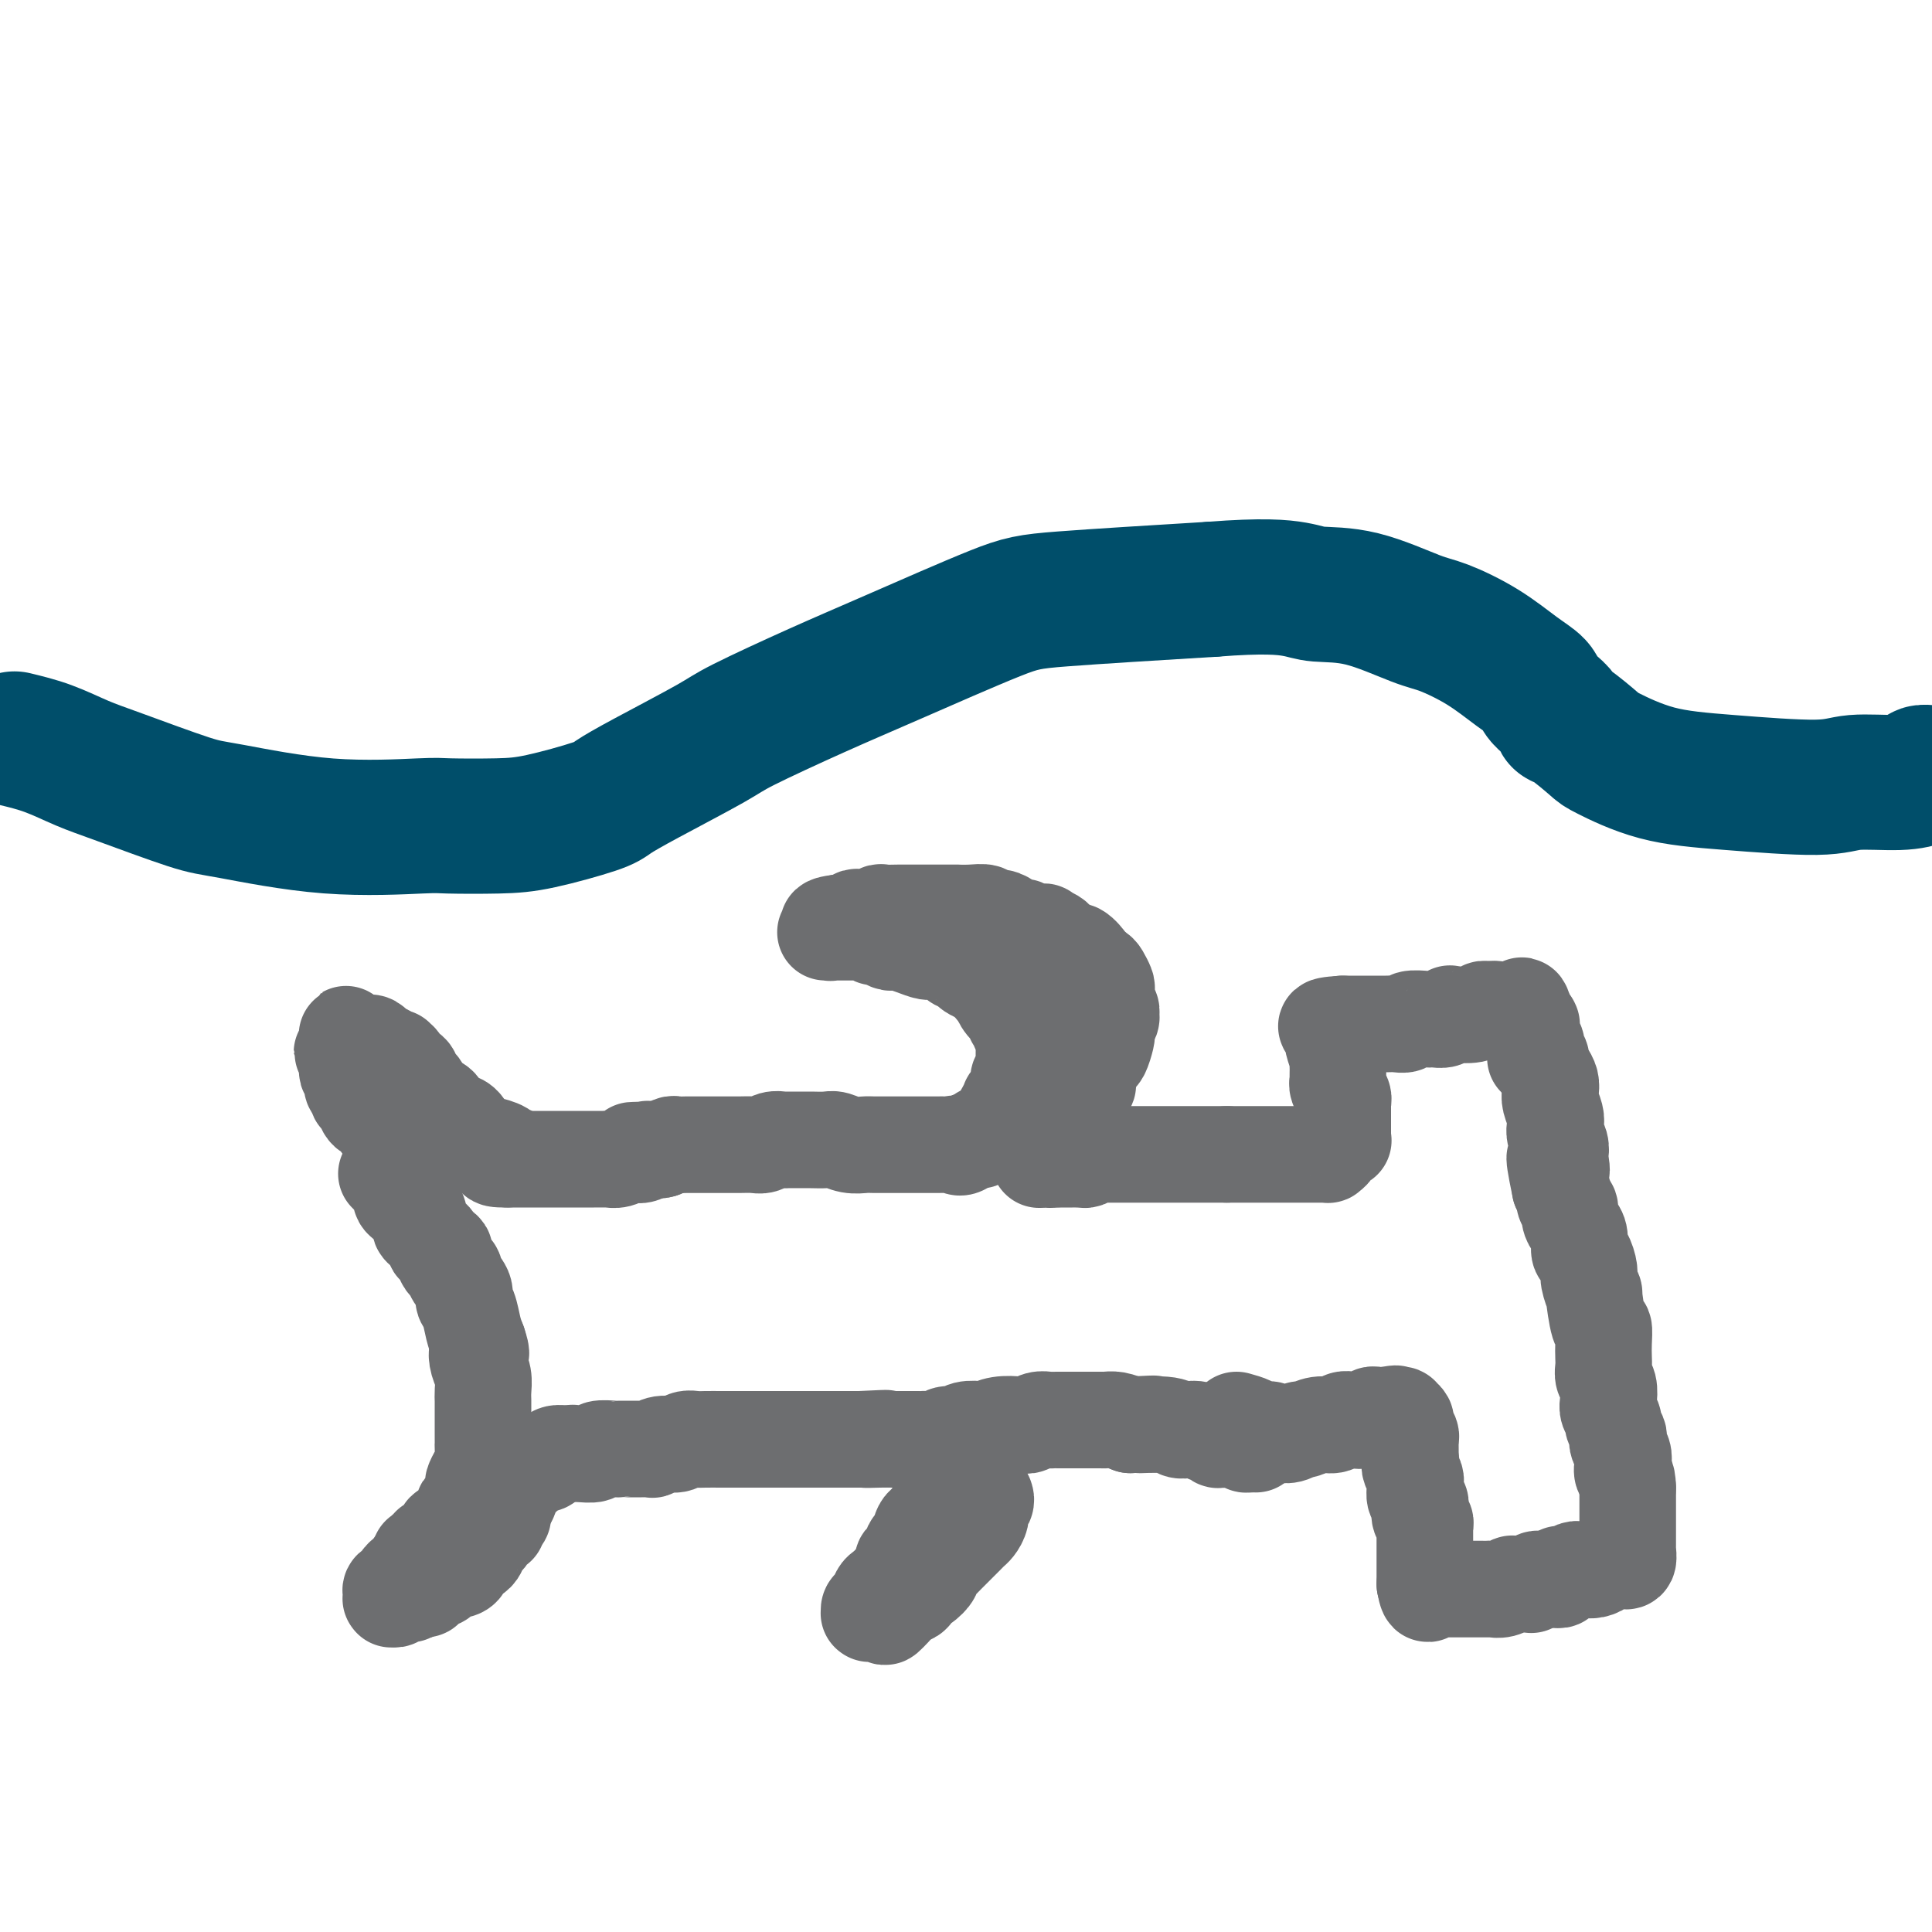 <svg viewBox='0 0 400 400' version='1.1' xmlns='http://www.w3.org/2000/svg' xmlns:xlink='http://www.w3.org/1999/xlink'><g fill='none' stroke='#004E6A' stroke-width='28' stroke-linecap='round' stroke-linejoin='round'><path d='M3,153c2.305,0.559 4.611,1.117 7,2c2.389,0.883 4.862,2.090 7,3c2.138,0.910 3.942,1.522 8,3c4.058,1.478 10.368,3.822 14,5c3.632,1.178 4.584,1.192 9,2c4.416,0.808 12.296,2.412 20,3c7.704,0.588 15.234,0.162 19,0c3.766,-0.162 3.769,-0.059 6,0c2.231,0.059 6.689,0.074 10,0c3.311,-0.074 5.475,-0.236 9,-1c3.525,-0.764 8.412,-2.130 11,-3c2.588,-0.870 2.879,-1.246 4,-2c1.121,-0.754 3.073,-1.887 7,-4c3.927,-2.113 9.830,-5.207 13,-7c3.170,-1.793 3.606,-2.287 7,-4c3.394,-1.713 9.747,-4.647 15,-7c5.253,-2.353 9.408,-4.126 16,-7c6.592,-2.874 15.621,-6.851 21,-9c5.379,-2.149 7.108,-2.471 14,-3c6.892,-0.529 18.946,-1.264 31,-2'/><path d='M251,122c10.612,-0.834 14.642,-0.419 17,0c2.358,0.419 3.045,0.841 5,1c1.955,0.159 5.180,0.055 9,1c3.820,0.945 8.236,2.939 11,4c2.764,1.061 3.878,1.190 6,2c2.122,0.810 5.254,2.300 8,4c2.746,1.700 5.108,3.611 7,5c1.892,1.389 3.315,2.257 4,3c0.685,0.743 0.631,1.362 1,2c0.369,0.638 1.160,1.295 2,2c0.840,0.705 1.728,1.457 2,2c0.272,0.543 -0.072,0.877 0,1c0.072,0.123 0.559,0.035 2,1c1.441,0.965 3.834,2.981 5,4c1.166,1.019 1.104,1.040 3,2c1.896,0.960 5.748,2.861 10,4c4.252,1.139 8.902,1.518 15,2c6.098,0.482 13.643,1.068 18,1c4.357,-0.068 5.527,-0.789 8,-1c2.473,-0.211 6.251,0.088 9,0c2.749,-0.088 4.471,-0.562 5,-1c0.529,-0.438 -0.135,-0.839 0,-1c0.135,-0.161 1.067,-0.080 2,0'/></g>
<g fill='none' stroke='#6D6E70' stroke-width='20' stroke-linecap='round' stroke-linejoin='round'><path d='M80,243c0.486,0.469 0.972,0.939 1,1c0.028,0.061 -0.401,-0.285 0,0c0.401,0.285 1.630,1.202 2,2c0.370,0.798 -0.121,1.478 0,2c0.121,0.522 0.855,0.885 1,1c0.145,0.115 -0.299,-0.020 0,0c0.299,0.020 1.342,0.194 2,1c0.658,0.806 0.931,2.243 1,3c0.069,0.757 -0.064,0.832 0,1c0.064,0.168 0.327,0.429 1,1c0.673,0.571 1.758,1.453 2,2c0.242,0.547 -0.358,0.761 0,1c0.358,0.239 1.673,0.504 2,1c0.327,0.496 -0.334,1.221 0,2c0.334,0.779 1.662,1.610 2,2c0.338,0.390 -0.313,0.338 0,1c0.313,0.662 1.589,2.039 2,3c0.411,0.961 -0.045,1.505 0,2c0.045,0.495 0.589,0.941 1,2c0.411,1.059 0.689,2.731 1,4c0.311,1.269 0.656,2.134 1,3'/><path d='M99,278c1.099,3.309 0.347,2.080 0,2c-0.347,-0.080 -0.289,0.989 0,2c0.289,1.011 0.810,1.962 1,3c0.190,1.038 0.051,2.161 0,3c-0.051,0.839 -0.014,1.393 0,2c0.014,0.607 0.004,1.266 0,2c-0.004,0.734 -0.001,1.543 0,2c0.001,0.457 0.001,0.563 0,1c-0.001,0.437 -0.003,1.205 0,2c0.003,0.795 0.011,1.618 0,2c-0.011,0.382 -0.041,0.324 0,1c0.041,0.676 0.152,2.086 0,3c-0.152,0.914 -0.567,1.330 -1,2c-0.433,0.670 -0.886,1.593 -1,2c-0.114,0.407 0.110,0.298 0,1c-0.110,0.702 -0.553,2.215 -1,3c-0.447,0.785 -0.898,0.840 -1,1c-0.102,0.160 0.146,0.423 0,1c-0.146,0.577 -0.687,1.469 -1,2c-0.313,0.531 -0.400,0.701 -1,1c-0.600,0.299 -1.715,0.725 -2,1c-0.285,0.275 0.259,0.398 0,1c-0.259,0.602 -1.322,1.682 -2,2c-0.678,0.318 -0.970,-0.125 -1,0c-0.030,0.125 0.202,0.817 0,1c-0.202,0.183 -0.839,-0.144 -1,0c-0.161,0.144 0.153,0.760 0,1c-0.153,0.240 -0.773,0.106 -1,0c-0.227,-0.106 -0.061,-0.182 0,0c0.061,0.182 0.017,0.624 0,1c-0.017,0.376 -0.009,0.688 0,1'/><path d='M87,324c-2.174,3.185 -1.108,0.646 -1,0c0.108,-0.646 -0.742,0.601 -1,1c-0.258,0.399 0.074,-0.051 0,0c-0.074,0.051 -0.556,0.601 -1,1c-0.444,0.399 -0.851,0.647 -1,1c-0.149,0.353 -0.039,0.813 0,1c0.039,0.187 0.006,0.103 0,0c-0.006,-0.103 0.013,-0.223 0,0c-0.013,0.223 -0.060,0.791 0,1c0.060,0.209 0.226,0.060 0,0c-0.226,-0.060 -0.845,-0.030 -1,0c-0.155,0.030 0.155,0.060 0,0c-0.155,-0.060 -0.773,-0.208 -1,0c-0.227,0.208 -0.061,0.774 0,1c0.061,0.226 0.017,0.113 0,0c-0.017,-0.113 -0.005,-0.227 0,0c0.005,0.227 0.005,0.794 0,1c-0.005,0.206 -0.014,0.051 0,0c0.014,-0.051 0.050,0.001 0,0c-0.050,-0.001 -0.186,-0.057 0,0c0.186,0.057 0.694,0.225 1,0c0.306,-0.225 0.411,-0.845 1,-1c0.589,-0.155 1.660,0.155 2,0c0.340,-0.155 -0.053,-0.773 0,-1c0.053,-0.227 0.553,-0.061 1,0c0.447,0.061 0.842,0.017 1,0c0.158,-0.017 0.079,-0.009 0,0'/><path d='M87,329c1.107,-0.266 0.874,0.070 1,0c0.126,-0.070 0.612,-0.544 1,-1c0.388,-0.456 0.676,-0.893 1,-1c0.324,-0.107 0.682,0.116 1,0c0.318,-0.116 0.597,-0.570 1,-1c0.403,-0.430 0.930,-0.836 1,-1c0.070,-0.164 -0.318,-0.086 0,0c0.318,0.086 1.342,0.182 2,0c0.658,-0.182 0.951,-0.640 1,-1c0.049,-0.360 -0.145,-0.621 0,-1c0.145,-0.379 0.630,-0.875 1,-1c0.370,-0.125 0.624,0.123 1,0c0.376,-0.123 0.874,-0.615 1,-1c0.126,-0.385 -0.120,-0.663 0,-1c0.120,-0.337 0.605,-0.734 1,-1c0.395,-0.266 0.698,-0.401 1,-1c0.302,-0.599 0.603,-1.662 1,-2c0.397,-0.338 0.891,0.049 1,0c0.109,-0.049 -0.167,-0.535 0,-1c0.167,-0.465 0.777,-0.908 1,-1c0.223,-0.092 0.060,0.168 0,0c-0.060,-0.168 -0.016,-0.763 0,-1c0.016,-0.237 0.004,-0.116 0,0c-0.004,0.116 -0.001,0.228 0,0c0.001,-0.228 -0.001,-0.797 0,-1c0.001,-0.203 0.004,-0.040 0,0c-0.004,0.040 -0.015,-0.042 0,0c0.015,0.042 0.056,0.207 0,0c-0.056,-0.207 -0.207,-0.787 0,-1c0.207,-0.213 0.774,-0.061 1,0c0.226,0.061 0.113,0.030 0,0'/><path d='M105,311c1.405,-2.400 0.418,-1.900 0,-2c-0.418,-0.100 -0.266,-0.801 0,-1c0.266,-0.199 0.646,0.105 1,0c0.354,-0.105 0.681,-0.619 1,-1c0.319,-0.381 0.629,-0.628 1,-1c0.371,-0.372 0.802,-0.870 1,-1c0.198,-0.130 0.161,0.109 0,0c-0.161,-0.109 -0.447,-0.564 0,-1c0.447,-0.436 1.626,-0.853 2,-1c0.374,-0.147 -0.058,-0.024 0,0c0.058,0.024 0.606,-0.050 1,0c0.394,0.050 0.634,0.224 1,0c0.366,-0.224 0.858,-0.844 1,-1c0.142,-0.156 -0.065,0.154 0,0c0.065,-0.154 0.402,-0.772 1,-1c0.598,-0.228 1.457,-0.065 2,0c0.543,0.065 0.772,0.033 1,0'/><path d='M118,301c1.103,-0.311 0.359,-0.087 0,0c-0.359,0.087 -0.335,0.037 0,0c0.335,-0.037 0.979,-0.063 2,0c1.021,0.063 2.418,0.213 3,0c0.582,-0.213 0.349,-0.789 1,-1c0.651,-0.211 2.186,-0.056 3,0c0.814,0.056 0.905,0.015 1,0c0.095,-0.015 0.192,-0.003 1,0c0.808,0.003 2.327,-0.003 3,0c0.673,0.003 0.502,0.016 1,0c0.498,-0.016 1.666,-0.061 2,0c0.334,0.061 -0.167,0.226 0,0c0.167,-0.226 1.002,-0.845 2,-1c0.998,-0.155 2.161,0.155 3,0c0.839,-0.155 1.356,-0.774 2,-1c0.644,-0.226 1.416,-0.061 2,0c0.584,0.061 0.982,0.016 2,0c1.018,-0.016 2.657,-0.004 3,0c0.343,0.004 -0.611,0.001 0,0c0.611,-0.001 2.787,-0.000 4,0c1.213,0.000 1.461,0.000 2,0c0.539,-0.000 1.367,-0.000 2,0c0.633,0.000 1.069,0.000 2,0c0.931,-0.000 2.357,-0.000 4,0c1.643,0.000 3.504,0.000 4,0c0.496,-0.000 -0.373,-0.000 0,0c0.373,0.000 1.987,0.000 3,0c1.013,-0.000 1.426,-0.000 2,0c0.574,0.000 1.308,0.000 2,0c0.692,-0.000 1.340,-0.000 2,0c0.660,0.000 1.330,0.000 2,0'/><path d='M178,298c9.653,-0.464 3.786,-0.124 2,0c-1.786,0.124 0.509,0.033 2,0c1.491,-0.033 2.178,-0.009 3,0c0.822,0.009 1.779,0.002 2,0c0.221,-0.002 -0.292,-0.001 0,0c0.292,0.001 1.391,0.001 2,0c0.609,-0.001 0.729,-0.004 1,0c0.271,0.004 0.692,0.016 1,0c0.308,-0.016 0.504,-0.061 1,0c0.496,0.061 1.293,0.226 2,0c0.707,-0.226 1.326,-0.844 2,-1c0.674,-0.156 1.404,0.151 2,0c0.596,-0.151 1.059,-0.759 2,-1c0.941,-0.241 2.359,-0.116 3,0c0.641,0.116 0.503,0.224 1,0c0.497,-0.224 1.628,-0.778 3,-1c1.372,-0.222 2.983,-0.112 4,0c1.017,0.112 1.439,0.226 2,0c0.561,-0.226 1.263,-0.793 2,-1c0.737,-0.207 1.511,-0.056 2,0c0.489,0.056 0.693,0.015 1,0c0.307,-0.015 0.716,-0.004 1,0c0.284,0.004 0.442,0.001 1,0c0.558,-0.001 1.515,-0.000 2,0c0.485,0.000 0.496,0.000 1,0c0.504,-0.000 1.499,-0.001 2,0c0.501,0.001 0.507,0.003 1,0c0.493,-0.003 1.472,-0.011 2,0c0.528,0.011 0.604,0.041 1,0c0.396,-0.041 1.113,-0.155 2,0c0.887,0.155 1.943,0.577 3,1'/><path d='M234,295c8.855,-0.448 2.991,-0.069 2,0c-0.991,0.069 2.890,-0.174 5,0c2.110,0.174 2.449,0.765 3,1c0.551,0.235 1.314,0.115 2,0c0.686,-0.115 1.293,-0.223 2,0c0.707,0.223 1.513,0.778 2,1c0.487,0.222 0.655,0.112 1,0c0.345,-0.112 0.866,-0.226 1,0c0.134,0.226 -0.118,0.793 0,1c0.118,0.207 0.606,0.056 1,0c0.394,-0.056 0.693,-0.015 1,0c0.307,0.015 0.621,0.004 1,0c0.379,-0.004 0.823,-0.001 1,0c0.177,0.001 0.089,0.001 0,0'/><path d='M256,298c3.812,0.691 2.342,0.917 2,1c-0.342,0.083 0.444,0.022 1,0c0.556,-0.022 0.880,-0.006 1,0c0.120,0.006 0.034,0.002 0,0c-0.034,-0.002 -0.017,-0.001 0,0'/><path d='M204,310c-0.030,-0.080 -0.060,-0.159 0,0c0.060,0.159 0.209,0.557 0,1c-0.209,0.443 -0.777,0.931 -1,1c-0.223,0.069 -0.101,-0.280 0,0c0.101,0.280 0.182,1.188 0,2c-0.182,0.812 -0.627,1.528 -1,2c-0.373,0.472 -0.673,0.699 -1,1c-0.327,0.301 -0.682,0.675 -1,1c-0.318,0.325 -0.599,0.602 -1,1c-0.401,0.398 -0.921,0.919 -1,1c-0.079,0.081 0.281,-0.278 0,0c-0.281,0.278 -1.205,1.191 -2,2c-0.795,0.809 -1.461,1.512 -2,2c-0.539,0.488 -0.952,0.761 -1,1c-0.048,0.239 0.269,0.445 0,1c-0.269,0.555 -1.123,1.458 -2,2c-0.877,0.542 -1.776,0.723 -2,1c-0.224,0.277 0.229,0.652 0,1c-0.229,0.348 -1.139,0.671 -2,1c-0.861,0.329 -1.675,0.666 -2,1c-0.325,0.334 -0.163,0.667 0,1'/><path d='M185,333c-3.101,3.497 -1.353,0.741 -1,0c0.353,-0.741 -0.689,0.534 -1,1c-0.311,0.466 0.109,0.125 0,0c-0.109,-0.125 -0.747,-0.033 -1,0c-0.253,0.033 -0.119,0.009 0,0c0.119,-0.009 0.224,-0.002 0,0c-0.224,0.002 -0.778,0.001 -1,0c-0.222,-0.001 -0.112,-0.000 0,0c0.112,0.000 0.226,0.000 0,0c-0.226,-0.000 -0.793,-0.000 -1,0c-0.207,0.000 -0.056,0.000 0,0c0.056,-0.000 0.015,-0.000 0,0c-0.015,0.000 -0.004,0.001 0,0c0.004,-0.001 0.000,-0.004 0,0c-0.000,0.004 0.003,0.013 0,0c-0.003,-0.013 -0.012,-0.049 0,0c0.012,0.049 0.044,0.182 0,0c-0.044,-0.182 -0.164,-0.680 0,-1c0.164,-0.320 0.612,-0.461 1,-1c0.388,-0.539 0.715,-1.477 1,-2c0.285,-0.523 0.529,-0.630 1,-1c0.471,-0.370 1.170,-1.003 2,-2c0.830,-0.997 1.791,-2.358 2,-3c0.209,-0.642 -0.333,-0.565 0,-1c0.333,-0.435 1.541,-1.381 2,-2c0.459,-0.619 0.169,-0.911 0,-1c-0.169,-0.089 -0.217,0.026 0,0c0.217,-0.026 0.697,-0.193 1,-1c0.303,-0.807 0.428,-2.256 1,-3c0.572,-0.744 1.592,-0.784 2,-1c0.408,-0.216 0.204,-0.608 0,-1'/><path d='M193,314c1.924,-2.924 1.233,-2.233 1,-2c-0.233,0.233 -0.010,0.010 0,0c0.010,-0.010 -0.193,0.193 0,0c0.193,-0.193 0.783,-0.783 1,-1c0.217,-0.217 0.062,-0.062 0,0c-0.062,0.062 -0.031,0.031 0,0'/><path d='M256,294c1.085,0.301 2.170,0.602 3,1c0.830,0.398 1.405,0.892 2,1c0.595,0.108 1.210,-0.171 2,0c0.790,0.171 1.754,0.793 2,1c0.246,0.207 -0.227,-0.001 0,0c0.227,0.001 1.152,0.212 2,0c0.848,-0.212 1.617,-0.845 2,-1c0.383,-0.155 0.381,0.168 1,0c0.619,-0.168 1.861,-0.829 3,-1c1.139,-0.171 2.175,0.146 3,0c0.825,-0.146 1.440,-0.757 2,-1c0.560,-0.243 1.067,-0.118 2,0c0.933,0.118 2.292,0.228 3,0c0.708,-0.228 0.764,-0.793 1,-1c0.236,-0.207 0.652,-0.055 1,0c0.348,0.055 0.629,0.015 1,0c0.371,-0.015 0.831,-0.004 1,0c0.169,0.004 0.045,0.001 0,0c-0.045,-0.001 -0.013,-0.000 0,0c0.013,0.000 0.006,0.000 0,0'/><path d='M287,293c3.316,-0.619 1.607,-0.166 1,0c-0.607,0.166 -0.111,0.044 0,0c0.111,-0.044 -0.162,-0.012 0,0c0.162,0.012 0.760,0.002 1,0c0.240,-0.002 0.121,0.003 0,0c-0.121,-0.003 -0.244,-0.013 0,0c0.244,0.013 0.854,0.049 1,0c0.146,-0.049 -0.171,-0.181 0,0c0.171,0.181 0.830,0.677 1,1c0.170,0.323 -0.151,0.473 0,1c0.151,0.527 0.772,1.430 1,2c0.228,0.570 0.061,0.807 0,1c-0.061,0.193 -0.018,0.341 0,1c0.018,0.659 0.009,1.830 0,3'/><path d='M292,302c0.326,1.587 0.140,1.054 0,1c-0.140,-0.054 -0.235,0.371 0,1c0.235,0.629 0.799,1.464 1,2c0.201,0.536 0.040,0.775 0,1c-0.040,0.225 0.042,0.437 0,1c-0.042,0.563 -0.208,1.478 0,2c0.208,0.522 0.792,0.650 1,1c0.208,0.350 0.042,0.920 0,1c-0.042,0.080 0.041,-0.332 0,0c-0.041,0.332 -0.207,1.409 0,2c0.207,0.591 0.788,0.697 1,1c0.212,0.303 0.057,0.802 0,1c-0.057,0.198 -0.015,0.096 0,0c0.015,-0.096 0.004,-0.184 0,0c-0.004,0.184 -0.001,0.642 0,1c0.001,0.358 0.000,0.617 0,1c-0.000,0.383 -0.000,0.891 0,1c0.000,0.109 0.000,-0.182 0,0c-0.000,0.182 -0.000,0.836 0,1c0.000,0.164 0.000,-0.164 0,0c-0.000,0.164 -0.000,0.818 0,1c0.000,0.182 0.000,-0.110 0,0c-0.000,0.110 -0.000,0.622 0,1c0.000,0.378 0.000,0.622 0,1c-0.000,0.378 -0.000,0.889 0,1c0.000,0.111 0.000,-0.177 0,0c-0.000,0.177 -0.000,0.821 0,1c0.000,0.179 0.000,-0.107 0,0c-0.000,0.107 -0.000,0.606 0,1c0.000,0.394 0.000,0.684 0,1c-0.000,0.316 -0.000,0.658 0,1'/><path d='M295,328c0.704,3.962 0.965,0.865 1,0c0.035,-0.865 -0.155,0.500 0,1c0.155,0.500 0.656,0.134 1,0c0.344,-0.134 0.530,-0.036 1,0c0.470,0.036 1.224,0.010 2,0c0.776,-0.010 1.574,-0.002 2,0c0.426,0.002 0.481,0.000 1,0c0.519,-0.000 1.504,0.001 2,0c0.496,-0.001 0.505,-0.004 1,0c0.495,0.004 1.477,0.015 2,0c0.523,-0.015 0.589,-0.057 1,0c0.411,0.057 1.168,0.211 2,0c0.832,-0.211 1.740,-0.789 2,-1c0.260,-0.211 -0.127,-0.057 0,0c0.127,0.057 0.770,0.015 1,0c0.230,-0.015 0.048,-0.004 0,0c-0.048,0.004 0.039,0.001 0,0c-0.039,-0.001 -0.203,-0.000 0,0c0.203,0.000 0.773,0.000 1,0c0.227,-0.000 0.112,0.000 0,0c-0.112,-0.000 -0.222,-0.000 0,0c0.222,0.000 0.777,0.001 1,0c0.223,-0.001 0.115,-0.004 0,0c-0.115,0.004 -0.238,0.015 0,0c0.238,-0.015 0.837,-0.057 1,0c0.163,0.057 -0.110,0.211 0,0c0.110,-0.211 0.604,-0.789 1,-1c0.396,-0.211 0.694,-0.057 1,0c0.306,0.057 0.621,0.015 1,0c0.379,-0.015 0.823,-0.004 1,0c0.177,0.004 0.089,0.002 0,0'/><path d='M321,327c3.963,-0.154 0.869,-0.040 0,0c-0.869,0.040 0.485,0.007 1,0c0.515,-0.007 0.190,0.012 0,0c-0.190,-0.012 -0.245,-0.055 0,0c0.245,0.055 0.790,0.207 1,0c0.210,-0.207 0.084,-0.773 0,-1c-0.084,-0.227 -0.125,-0.113 0,0c0.125,0.113 0.418,0.227 1,0c0.582,-0.227 1.455,-0.796 2,-1c0.545,-0.204 0.762,-0.044 1,0c0.238,0.044 0.497,-0.027 1,0c0.503,0.027 1.249,0.151 2,0c0.751,-0.151 1.508,-0.576 2,-1c0.492,-0.424 0.719,-0.846 1,-1c0.281,-0.154 0.615,-0.041 1,0c0.385,0.041 0.821,0.011 1,0c0.179,-0.011 0.100,-0.003 0,0c-0.100,0.003 -0.223,0.001 0,0c0.223,-0.001 0.791,-0.001 1,0c0.209,0.001 0.060,0.002 0,0c-0.060,-0.002 -0.030,-0.008 0,0c0.030,0.008 0.061,0.029 0,0c-0.061,-0.029 -0.212,-0.110 0,0c0.212,0.110 0.789,0.410 1,0c0.211,-0.410 0.057,-1.530 0,-2c-0.057,-0.470 -0.015,-0.289 0,-1c0.015,-0.711 0.004,-2.312 0,-3c-0.004,-0.688 -0.001,-0.463 0,-1c0.001,-0.537 0.000,-1.837 0,-3c-0.000,-1.163 -0.000,-2.189 0,-3c0.000,-0.811 0.000,-1.405 0,-2'/><path d='M337,308c-0.068,-2.903 -0.736,-2.662 -1,-3c-0.264,-0.338 -0.122,-1.255 0,-2c0.122,-0.745 0.225,-1.317 0,-2c-0.225,-0.683 -0.777,-1.478 -1,-2c-0.223,-0.522 -0.116,-0.773 0,-1c0.116,-0.227 0.241,-0.430 0,-1c-0.241,-0.570 -0.848,-1.507 -1,-2c-0.152,-0.493 0.152,-0.541 0,-1c-0.152,-0.459 -0.759,-1.331 -1,-2c-0.241,-0.669 -0.117,-1.137 0,-2c0.117,-0.863 0.227,-2.120 0,-3c-0.227,-0.880 -0.792,-1.382 -1,-2c-0.208,-0.618 -0.058,-1.350 0,-2c0.058,-0.650 0.026,-1.217 0,-2c-0.026,-0.783 -0.044,-1.783 0,-3c0.044,-1.217 0.151,-2.652 0,-3c-0.151,-0.348 -0.562,0.389 -1,-1c-0.438,-1.389 -0.905,-4.905 -1,-6c-0.095,-1.095 0.181,0.231 0,0c-0.181,-0.231 -0.818,-2.019 -1,-3c-0.182,-0.981 0.092,-1.155 0,-2c-0.092,-0.845 -0.551,-2.362 -1,-3c-0.449,-0.638 -0.890,-0.398 -1,-1c-0.110,-0.602 0.110,-2.045 0,-3c-0.110,-0.955 -0.551,-1.421 -1,-2c-0.449,-0.579 -0.908,-1.271 -1,-2c-0.092,-0.729 0.181,-1.494 0,-2c-0.181,-0.506 -0.818,-0.752 -1,-1c-0.182,-0.248 0.091,-0.500 0,-1c-0.091,-0.500 -0.545,-1.250 -1,-2'/><path d='M323,246c-2.167,-10.385 -0.584,-5.349 0,-4c0.584,1.349 0.170,-0.990 0,-2c-0.170,-1.010 -0.097,-0.692 0,-1c0.097,-0.308 0.218,-1.241 0,-2c-0.218,-0.759 -0.777,-1.344 -1,-2c-0.223,-0.656 -0.112,-1.383 0,-2c0.112,-0.617 0.223,-1.124 0,-2c-0.223,-0.876 -0.782,-2.122 -1,-3c-0.218,-0.878 -0.096,-1.388 0,-2c0.096,-0.612 0.166,-1.327 0,-2c-0.166,-0.673 -0.566,-1.304 -1,-2c-0.434,-0.696 -0.901,-1.457 -1,-2c-0.099,-0.543 0.169,-0.866 0,-1c-0.169,-0.134 -0.776,-0.077 -1,0c-0.224,0.077 -0.064,0.174 0,0c0.064,-0.174 0.031,-0.620 0,-1c-0.031,-0.380 -0.061,-0.694 0,-1c0.061,-0.306 0.212,-0.604 0,-1c-0.212,-0.396 -0.789,-0.890 -1,-1c-0.211,-0.110 -0.057,0.163 0,0c0.057,-0.163 0.015,-0.761 0,-1c-0.015,-0.239 -0.004,-0.120 0,0c0.004,0.120 0.001,0.242 0,0c-0.001,-0.242 0.001,-0.849 0,-1c-0.001,-0.151 -0.004,0.152 0,0c0.004,-0.152 0.015,-0.759 0,-1c-0.015,-0.241 -0.057,-0.117 0,0c0.057,0.117 0.211,0.227 0,0c-0.211,-0.227 -0.788,-0.792 -1,-1c-0.212,-0.208 -0.061,-0.059 0,0c0.061,0.059 0.030,0.030 0,0'/><path d='M316,211c-1.305,-5.431 -1.067,-1.508 -1,0c0.067,1.508 -0.036,0.601 0,0c0.036,-0.601 0.210,-0.897 0,-1c-0.210,-0.103 -0.806,-0.013 -1,0c-0.194,0.013 0.012,-0.050 0,0c-0.012,0.050 -0.242,0.213 -1,0c-0.758,-0.213 -2.046,-0.803 -3,-1c-0.954,-0.197 -1.576,-0.001 -2,0c-0.424,0.001 -0.652,-0.192 -1,0c-0.348,0.192 -0.818,0.769 -2,1c-1.182,0.231 -3.077,0.114 -4,0c-0.923,-0.114 -0.875,-0.226 -1,0c-0.125,0.226 -0.422,0.792 -1,1c-0.578,0.208 -1.435,0.060 -2,0c-0.565,-0.060 -0.837,-0.030 -1,0c-0.163,0.030 -0.215,0.061 -1,0c-0.785,-0.061 -2.302,-0.212 -3,0c-0.698,0.212 -0.579,0.789 -1,1c-0.421,0.211 -1.384,0.057 -2,0c-0.616,-0.057 -0.886,-0.015 -2,0c-1.114,0.015 -3.073,0.004 -4,0c-0.927,-0.004 -0.822,-0.001 -1,0c-0.178,0.001 -0.640,0.000 -1,0c-0.360,-0.000 -0.618,-0.000 -1,0c-0.382,0.000 -0.887,0.000 -1,0c-0.113,-0.000 0.166,-0.000 0,0c-0.166,0.000 -0.776,0.000 -1,0c-0.224,-0.000 -0.060,-0.000 0,0c0.060,0.000 0.016,0.000 0,0c-0.016,-0.000 -0.005,-0.000 0,0c0.005,0.000 0.002,0.000 0,0'/><path d='M278,212c-6.101,0.378 -2.352,0.823 -1,1c1.352,0.177 0.309,0.087 0,0c-0.309,-0.087 0.117,-0.169 0,0c-0.117,0.169 -0.778,0.590 -1,1c-0.222,0.410 -0.007,0.811 0,1c0.007,0.189 -0.194,0.168 0,1c0.194,0.832 0.784,2.518 1,3c0.216,0.482 0.058,-0.239 0,0c-0.058,0.239 -0.017,1.439 0,2c0.017,0.561 0.008,0.482 0,1c-0.008,0.518 -0.016,1.631 0,2c0.016,0.369 0.057,-0.007 0,0c-0.057,0.007 -0.211,0.398 0,1c0.211,0.602 0.789,1.414 1,2c0.211,0.586 0.057,0.945 0,1c-0.057,0.055 -0.015,-0.192 0,0c0.015,0.192 0.004,0.825 0,1c-0.004,0.175 -0.001,-0.107 0,0c0.001,0.107 0.000,0.602 0,1c-0.000,0.398 -0.000,0.699 0,1'/><path d='M278,231c-0.000,3.100 -0.000,1.352 0,1c0.000,-0.352 0.000,0.694 0,1c-0.000,0.306 -0.000,-0.128 0,0c0.000,0.128 0.000,0.818 0,1c-0.000,0.182 -0.000,-0.144 0,0c0.000,0.144 0.001,0.757 0,1c-0.001,0.243 -0.004,0.117 0,0c0.004,-0.117 0.016,-0.223 0,0c-0.016,0.223 -0.061,0.777 0,1c0.061,0.223 0.228,0.115 0,0c-0.228,-0.115 -0.850,-0.237 -1,0c-0.150,0.237 0.171,0.834 0,1c-0.171,0.166 -0.833,-0.099 -1,0c-0.167,0.099 0.160,0.562 0,1c-0.160,0.438 -0.806,0.849 -1,1c-0.194,0.151 0.064,0.040 0,0c-0.064,-0.040 -0.449,-0.011 -1,0c-0.551,0.011 -1.268,0.003 -2,0c-0.732,-0.003 -1.477,-0.001 -2,0c-0.523,0.001 -0.822,0.000 -1,0c-0.178,-0.000 -0.236,-0.000 -1,0c-0.764,0.000 -2.236,0.000 -3,0c-0.764,-0.000 -0.820,-0.000 -1,0c-0.180,0.000 -0.485,0.000 -1,0c-0.515,-0.000 -1.240,-0.000 -2,0c-0.760,0.000 -1.554,0.000 -2,0c-0.446,-0.000 -0.543,-0.000 -1,0c-0.457,0.000 -1.273,0.000 -2,0c-0.727,-0.000 -1.363,-0.000 -2,0'/><path d='M254,239c-3.722,-0.000 -2.526,-0.000 -2,0c0.526,0.000 0.380,0.000 0,0c-0.380,-0.000 -0.996,-0.000 -2,0c-1.004,0.000 -2.395,0.000 -3,0c-0.605,-0.000 -0.423,-0.000 -1,0c-0.577,0.000 -1.912,0.000 -3,0c-1.088,-0.000 -1.927,-0.000 -3,0c-1.073,0.000 -2.380,0.000 -3,0c-0.620,-0.000 -0.555,-0.000 -1,0c-0.445,0.000 -1.401,0.000 -2,0c-0.599,-0.000 -0.842,-0.001 -1,0c-0.158,0.001 -0.231,0.004 -1,0c-0.769,-0.004 -2.233,-0.015 -3,0c-0.767,0.015 -0.836,0.057 -1,0c-0.164,-0.057 -0.421,-0.211 -1,0c-0.579,0.211 -1.478,0.789 -2,1c-0.522,0.211 -0.666,0.057 -1,0c-0.334,-0.057 -0.859,-0.015 -1,0c-0.141,0.015 0.102,0.004 0,0c-0.102,-0.004 -0.549,-0.001 -1,0c-0.451,0.001 -0.905,0.000 -1,0c-0.095,-0.000 0.171,-0.000 0,0c-0.171,0.000 -0.777,0.000 -1,0c-0.223,-0.000 -0.064,-0.000 0,0c0.064,0.000 0.031,0.000 0,0c-0.031,-0.000 -0.060,-0.000 0,0c0.060,0.000 0.209,0.000 0,0c-0.209,-0.000 -0.778,-0.000 -1,0c-0.222,0.000 -0.098,0.000 0,0c0.098,-0.000 0.171,-0.000 0,0c-0.171,0.000 -0.585,0.000 -1,0'/><path d='M218,240c-5.584,0.158 -1.545,0.053 0,0c1.545,-0.053 0.595,-0.055 0,0c-0.595,0.055 -0.836,0.166 -1,0c-0.164,-0.166 -0.250,-0.608 0,-1c0.250,-0.392 0.837,-0.734 1,-1c0.163,-0.266 -0.097,-0.457 0,-1c0.097,-0.543 0.550,-1.440 1,-2c0.450,-0.560 0.895,-0.784 1,-1c0.105,-0.216 -0.132,-0.424 0,-1c0.132,-0.576 0.631,-1.520 1,-2c0.369,-0.480 0.607,-0.496 1,-1c0.393,-0.504 0.942,-1.496 1,-2c0.058,-0.504 -0.374,-0.519 0,-1c0.374,-0.481 1.553,-1.429 2,-2c0.447,-0.571 0.161,-0.767 0,-1c-0.161,-0.233 -0.197,-0.504 0,-1c0.197,-0.496 0.627,-1.218 1,-2c0.373,-0.782 0.687,-1.623 1,-2c0.313,-0.377 0.624,-0.290 1,-1c0.376,-0.710 0.819,-2.218 1,-3c0.181,-0.782 0.102,-0.839 0,-1c-0.102,-0.161 -0.227,-0.427 0,-1c0.227,-0.573 0.807,-1.453 1,-2c0.193,-0.547 0.000,-0.761 0,-1c-0.000,-0.239 0.193,-0.501 0,-1c-0.193,-0.499 -0.772,-1.233 -1,-2c-0.228,-0.767 -0.105,-1.567 0,-2c0.105,-0.433 0.193,-0.497 0,-1c-0.193,-0.503 -0.667,-1.443 -1,-2c-0.333,-0.557 -0.524,-0.731 -1,-1c-0.476,-0.269 -1.238,-0.635 -2,-1'/><path d='M225,200c-0.681,-1.803 0.115,-0.812 0,-1c-0.115,-0.188 -1.143,-1.556 -2,-2c-0.857,-0.444 -1.544,0.035 -2,0c-0.456,-0.035 -0.680,-0.584 -1,-1c-0.320,-0.416 -0.737,-0.699 -1,-1c-0.263,-0.301 -0.371,-0.621 -1,-1c-0.629,-0.379 -1.778,-0.819 -2,-1c-0.222,-0.181 0.485,-0.104 0,0c-0.485,0.104 -2.160,0.234 -3,0c-0.840,-0.234 -0.845,-0.832 -1,-1c-0.155,-0.168 -0.460,0.095 -1,0c-0.540,-0.095 -1.316,-0.547 -2,-1c-0.684,-0.453 -1.278,-0.906 -2,-1c-0.722,-0.094 -1.574,0.171 -2,0c-0.426,-0.171 -0.426,-0.778 -1,-1c-0.574,-0.222 -1.723,-0.060 -3,0c-1.277,0.060 -2.682,0.016 -3,0c-0.318,-0.016 0.452,-0.004 0,0c-0.452,0.004 -2.126,0.001 -3,0c-0.874,-0.001 -0.949,-0.000 -1,0c-0.051,0.000 -0.079,-0.001 -1,0c-0.921,0.001 -2.736,0.004 -4,0c-1.264,-0.004 -1.978,-0.015 -3,0c-1.022,0.015 -2.354,0.056 -3,0c-0.646,-0.056 -0.607,-0.207 -1,0c-0.393,0.207 -1.219,0.774 -2,1c-0.781,0.226 -1.519,0.113 -2,0c-0.481,-0.113 -0.706,-0.226 -1,0c-0.294,0.226 -0.656,0.792 -1,1c-0.344,0.208 -0.670,0.060 -1,0c-0.330,-0.060 -0.665,-0.030 -1,0'/><path d='M174,191c-4.420,0.552 -1.969,0.933 -1,1c0.969,0.067 0.455,-0.178 0,0c-0.455,0.178 -0.853,0.780 -1,1c-0.147,0.220 -0.043,0.059 0,0c0.043,-0.059 0.026,-0.016 0,0c-0.026,0.016 -0.060,0.004 0,0c0.060,-0.004 0.213,-0.001 0,0c-0.213,0.001 -0.793,0.000 -1,0c-0.207,-0.000 -0.043,-0.000 0,0c0.043,0.000 -0.036,-0.000 0,0c0.036,0.000 0.185,0.000 1,0c0.815,-0.000 2.294,-0.001 3,0c0.706,0.001 0.637,0.004 1,0c0.363,-0.004 1.157,-0.016 2,0c0.843,0.016 1.735,0.061 2,0c0.265,-0.061 -0.097,-0.226 0,0c0.097,0.226 0.655,0.845 1,1c0.345,0.155 0.479,-0.152 1,0c0.521,0.152 1.428,0.763 2,1c0.572,0.237 0.808,0.101 1,0c0.192,-0.101 0.340,-0.168 1,0c0.660,0.168 1.831,0.570 3,1c1.169,0.430 2.334,0.889 3,1c0.666,0.111 0.831,-0.125 2,0c1.169,0.125 3.340,0.612 4,1c0.660,0.388 -0.190,0.679 0,1c0.190,0.321 1.422,0.674 2,1c0.578,0.326 0.502,0.626 1,1c0.498,0.374 1.571,0.821 2,1c0.429,0.179 0.215,0.089 0,0'/><path d='M203,202c5.125,1.430 2.439,0.505 2,1c-0.439,0.495 1.370,2.409 2,3c0.630,0.591 0.082,-0.140 0,0c-0.082,0.140 0.303,1.151 1,2c0.697,0.849 1.707,1.537 2,2c0.293,0.463 -0.132,0.702 0,1c0.132,0.298 0.820,0.656 1,1c0.180,0.344 -0.148,0.674 0,1c0.148,0.326 0.772,0.647 1,1c0.228,0.353 0.061,0.739 0,1c-0.061,0.261 -0.016,0.399 0,1c0.016,0.601 0.004,1.667 0,2c-0.004,0.333 -0.000,-0.065 0,0c0.000,0.065 -0.004,0.595 0,1c0.004,0.405 0.015,0.686 0,1c-0.015,0.314 -0.056,0.661 0,1c0.056,0.339 0.208,0.672 0,1c-0.208,0.328 -0.778,0.652 -1,1c-0.222,0.348 -0.097,0.719 0,1c0.097,0.281 0.167,0.474 0,1c-0.167,0.526 -0.571,1.387 -1,2c-0.429,0.613 -0.885,0.977 -1,1c-0.115,0.023 0.109,-0.296 0,0c-0.109,0.296 -0.553,1.207 -1,2c-0.447,0.793 -0.898,1.469 -1,2c-0.102,0.531 0.146,0.916 0,1c-0.146,0.084 -0.686,-0.135 -1,0c-0.314,0.135 -0.404,0.624 -1,1c-0.596,0.376 -1.699,0.640 -2,1c-0.301,0.360 0.200,0.817 0,1c-0.200,0.183 -1.100,0.091 -2,0'/><path d='M201,236c-2.329,2.392 -2.652,1.373 -3,1c-0.348,-0.373 -0.721,-0.100 -1,0c-0.279,0.100 -0.464,0.027 -1,0c-0.536,-0.027 -1.423,-0.007 -2,0c-0.577,0.007 -0.845,0.002 -1,0c-0.155,-0.002 -0.196,-0.001 -1,0c-0.804,0.001 -2.369,0.000 -3,0c-0.631,-0.000 -0.328,-0.000 -1,0c-0.672,0.000 -2.318,0.001 -3,0c-0.682,-0.001 -0.399,-0.004 -1,0c-0.601,0.004 -2.085,0.015 -3,0c-0.915,-0.015 -1.261,-0.057 -2,0c-0.739,0.057 -1.871,0.211 -3,0c-1.129,-0.211 -2.256,-0.789 -3,-1c-0.744,-0.211 -1.106,-0.057 -2,0c-0.894,0.057 -2.319,0.015 -3,0c-0.681,-0.015 -0.619,-0.005 -1,0c-0.381,0.005 -1.204,0.005 -2,0c-0.796,-0.005 -1.563,-0.015 -2,0c-0.437,0.015 -0.542,0.057 -1,0c-0.458,-0.057 -1.269,-0.211 -2,0c-0.731,0.211 -1.382,0.789 -2,1c-0.618,0.211 -1.205,0.057 -2,0c-0.795,-0.057 -1.800,-0.015 -3,0c-1.200,0.015 -2.597,0.003 -4,0c-1.403,-0.003 -2.813,0.003 -4,0c-1.187,-0.003 -2.149,-0.015 -3,0c-0.851,0.015 -1.589,0.055 -2,0c-0.411,-0.055 -0.495,-0.207 -1,0c-0.505,0.207 -1.430,0.773 -2,1c-0.570,0.227 -0.785,0.113 -1,0'/><path d='M136,238c-10.009,0.305 -2.531,0.068 0,0c2.531,-0.068 0.116,0.033 -1,0c-1.116,-0.033 -0.932,-0.201 -1,0c-0.068,0.201 -0.389,0.772 -1,1c-0.611,0.228 -1.511,0.114 -2,0c-0.489,-0.114 -0.568,-0.227 -1,0c-0.432,0.227 -1.218,0.793 -2,1c-0.782,0.207 -1.561,0.056 -2,0c-0.439,-0.056 -0.538,-0.015 -1,0c-0.462,0.015 -1.285,0.004 -2,0c-0.715,-0.004 -1.320,-0.001 -2,0c-0.680,0.001 -1.435,0.000 -2,0c-0.565,-0.000 -0.939,-0.000 -1,0c-0.061,0.000 0.190,0.000 0,0c-0.190,-0.000 -0.822,-0.000 -1,0c-0.178,0.000 0.097,0.000 0,0c-0.097,-0.000 -0.566,-0.000 -1,0c-0.434,0.000 -0.834,0.000 -1,0c-0.166,-0.000 -0.098,-0.000 0,0c0.098,0.000 0.225,0.000 0,0c-0.225,-0.000 -0.803,-0.000 -1,0c-0.197,0.000 -0.014,0.000 0,0c0.014,-0.000 -0.142,-0.000 0,0c0.142,0.000 0.580,0.000 0,0c-0.580,-0.000 -2.179,-0.000 -3,0c-0.821,0.000 -0.864,0.000 -1,0c-0.136,-0.000 -0.365,-0.000 -1,0c-0.635,0.000 -1.675,0.000 -2,0c-0.325,-0.000 0.066,-0.000 0,0c-0.066,0.000 -0.590,0.000 -1,0c-0.410,0.000 -0.705,0.000 -1,0'/><path d='M105,240c-4.800,0.071 -1.299,-0.751 0,-1c1.299,-0.249 0.395,0.076 0,0c-0.395,-0.076 -0.280,-0.553 -1,-1c-0.720,-0.447 -2.276,-0.865 -3,-1c-0.724,-0.135 -0.618,0.015 -1,0c-0.382,-0.015 -1.253,-0.193 -2,-1c-0.747,-0.807 -1.370,-2.244 -2,-3c-0.630,-0.756 -1.268,-0.831 -2,-1c-0.732,-0.169 -1.558,-0.431 -2,-1c-0.442,-0.569 -0.500,-1.447 -1,-2c-0.500,-0.553 -1.443,-0.783 -2,-1c-0.557,-0.217 -0.727,-0.420 -1,-1c-0.273,-0.580 -0.650,-1.535 -1,-2c-0.350,-0.465 -0.672,-0.440 -1,-1c-0.328,-0.560 -0.661,-1.706 -1,-2c-0.339,-0.294 -0.682,0.262 -1,0c-0.318,-0.262 -0.610,-1.342 -1,-2c-0.390,-0.658 -0.878,-0.893 -1,-1c-0.122,-0.107 0.121,-0.085 0,0c-0.121,0.085 -0.607,0.233 -1,0c-0.393,-0.233 -0.693,-0.846 -1,-1c-0.307,-0.154 -0.621,0.151 -1,0c-0.379,-0.151 -0.822,-0.758 -1,-1c-0.178,-0.242 -0.090,-0.117 0,0c0.090,0.117 0.183,0.228 0,0c-0.183,-0.228 -0.640,-0.793 -1,-1c-0.360,-0.207 -0.622,-0.055 -1,0c-0.378,0.055 -0.871,0.015 -1,0c-0.129,-0.015 0.106,-0.004 0,0c-0.106,0.004 -0.553,0.002 -1,0'/><path d='M74,216c-4.731,-3.697 -1.058,-0.939 0,0c1.058,0.939 -0.500,0.059 -1,0c-0.500,-0.059 0.059,0.702 0,1c-0.059,0.298 -0.735,0.132 -1,0c-0.265,-0.132 -0.120,-0.230 0,0c0.120,0.230 0.214,0.786 0,1c-0.214,0.214 -0.738,0.085 -1,0c-0.262,-0.085 -0.263,-0.125 0,0c0.263,0.125 0.788,0.416 1,1c0.212,0.584 0.109,1.463 0,2c-0.109,0.537 -0.226,0.733 0,1c0.226,0.267 0.793,0.607 1,1c0.207,0.393 0.054,0.840 0,1c-0.054,0.160 -0.011,0.032 0,0c0.011,-0.032 -0.012,0.033 0,0c0.012,-0.033 0.059,-0.165 0,0c-0.059,0.165 -0.224,0.626 0,1c0.224,0.374 0.838,0.663 1,1c0.162,0.337 -0.126,0.724 0,1c0.126,0.276 0.668,0.441 1,1c0.332,0.559 0.456,1.512 1,2c0.544,0.488 1.507,0.512 2,1c0.493,0.488 0.514,1.441 1,2c0.486,0.559 1.437,0.724 2,1c0.563,0.276 0.738,0.662 1,1c0.262,0.338 0.610,0.626 1,1c0.390,0.374 0.823,0.832 1,1c0.177,0.168 0.099,0.045 0,0c-0.099,-0.045 -0.219,-0.012 0,0c0.219,0.012 0.777,0.003 1,0c0.223,-0.003 0.112,-0.002 0,0'/></g>
</svg>